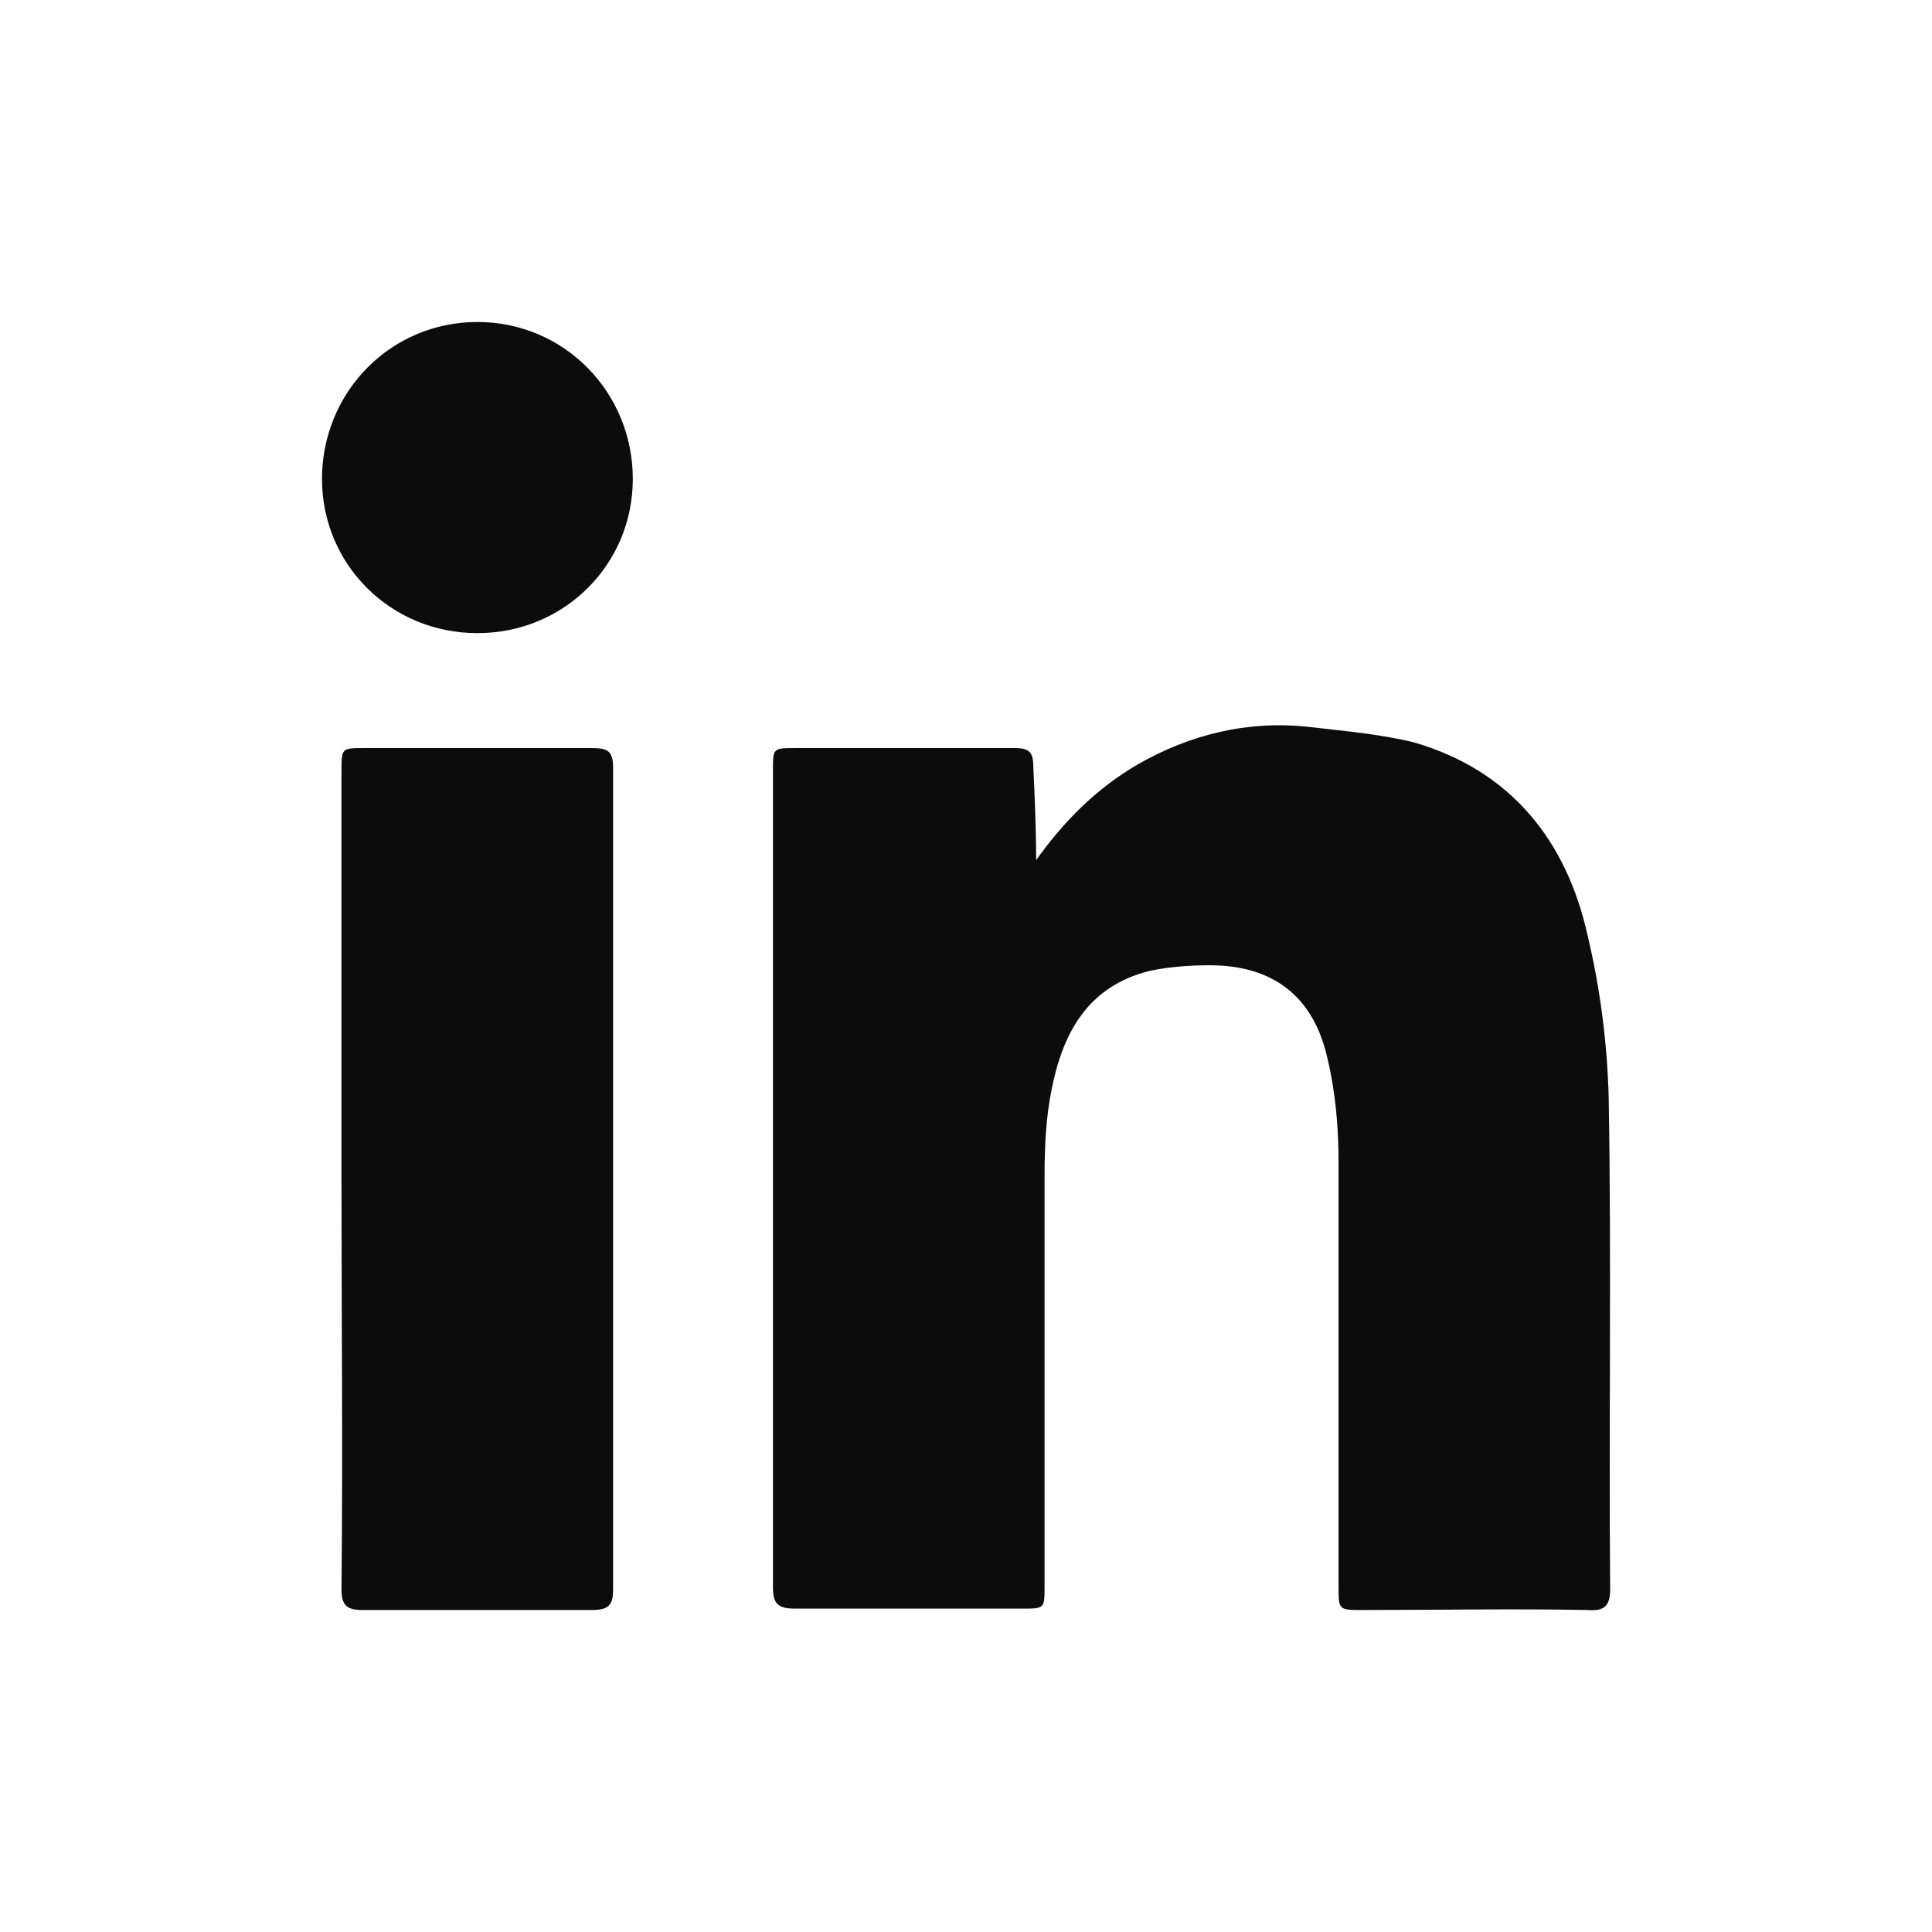 <svg width="24" height="24" viewBox="0 0 24 24" fill="none" xmlns="http://www.w3.org/2000/svg">
<g clip-path="url(#clip0)">
<path d="M12.871 10.685C13.219 10.198 13.619 9.798 14.123 9.502C14.784 9.119 15.515 8.944 16.28 9.032C16.715 9.084 17.149 9.119 17.567 9.223C18.767 9.571 19.462 10.442 19.723 11.626C19.88 12.287 19.967 12.966 19.984 13.645C20.019 15.682 19.984 17.702 20.002 19.739C20.002 19.948 19.932 20.017 19.723 20C18.784 19.983 17.862 20 16.923 20C16.628 20 16.628 20 16.628 19.704C16.628 17.946 16.628 16.204 16.628 14.446C16.628 14.011 16.593 13.576 16.488 13.14C16.315 12.374 15.81 11.991 15.028 11.991C14.784 11.991 14.523 12.009 14.28 12.061C13.515 12.252 13.202 12.827 13.062 13.541C12.993 13.889 12.976 14.237 12.976 14.603C12.976 16.309 12.976 18.015 12.976 19.704C12.976 19.983 12.976 19.983 12.697 19.983C11.758 19.983 10.819 19.983 9.88 19.983C9.671 19.983 9.602 19.93 9.602 19.721C9.602 16.344 9.602 12.949 9.602 9.571C9.602 9.293 9.602 9.293 9.88 9.293C10.784 9.293 11.706 9.293 12.61 9.293C12.784 9.293 12.836 9.345 12.836 9.519C12.854 9.902 12.871 10.303 12.871 10.685Z" fill="black" fill-opacity="0.95"/>
<path d="M4.242 14.655C4.242 12.966 4.242 11.277 4.242 9.589C4.242 9.293 4.242 9.293 4.52 9.293C5.46 9.293 6.416 9.293 7.355 9.293C7.547 9.293 7.616 9.328 7.616 9.536C7.616 12.949 7.616 16.344 7.616 19.756C7.616 19.948 7.547 20 7.355 20C6.399 20 5.46 20 4.503 20C4.312 20 4.242 19.948 4.242 19.739C4.26 18.033 4.242 16.344 4.242 14.655Z" fill="black" fill-opacity="0.95"/>
<path d="M5.93 7.865C4.852 7.865 4 7.012 4 5.95C4 4.871 4.852 4 5.93 4C7.009 4 7.861 4.871 7.861 5.95C7.861 7.012 7.009 7.865 5.93 7.865Z" fill="black" fill-opacity="0.95"/>
</g>
<defs>
<clipPath id="clip0">
<rect width="16" height="16" fill="white" transform="translate(4 4)"/>
</clipPath>
</defs>
</svg>

